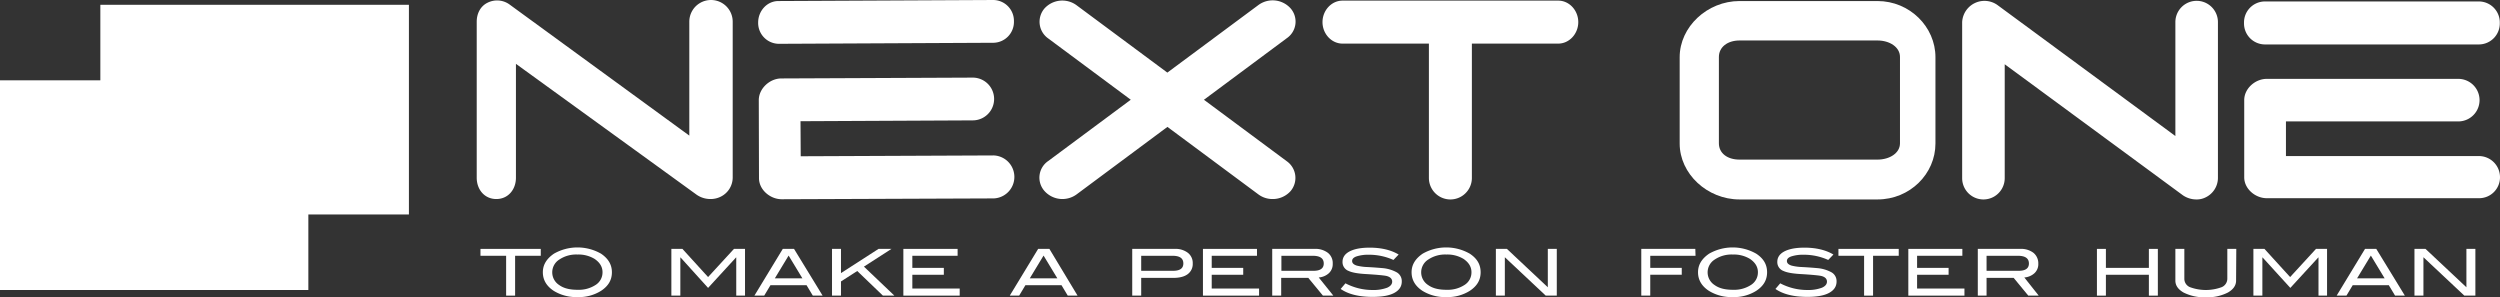 <svg xmlns="http://www.w3.org/2000/svg" viewBox="0 0 1198.3 142.5"><rect x="0" y="0" width="1198.3" height="142.5" fill="#333333" stroke="none"/><defs><style>.cls-1{fill:#fff;}</style></defs><title>nextone</title><g id="レイヤー_2" data-name="レイヤー 2"><g id="レイヤー_1-2" data-name="レイヤー 1"><polygon class="cls-1" points="230.3 122.6 242.6 122.6 242.6 141.7 246.9 141.7 246.9 122.6 259.2 122.6 259.2 119.3 230.3 119.3 230.3 122.6"/><path class="cls-1" d="M288.1,121.6a22.78,22.78,0,0,0-22.6,0c-3.5,2.4-5.3,5.3-5.3,8.9s1.7,6.6,5.2,8.9a20.6,20.6,0,0,0,11.4,3,20,20,0,0,0,11.3-3c3.5-2.3,5.2-5.2,5.2-8.9S291.5,123.9,288.1,121.6Zm-2.5,14.9a14.78,14.78,0,0,1-8.8,2.4c-3.7,0-6.6-.7-8.8-2.3a7.23,7.23,0,0,1,.1-12.2,14.46,14.46,0,0,1,8.7-2.4,14.91,14.91,0,0,1,8.2,2.1c2.5,1.7,3.8,3.8,3.8,6.4A7.07,7.07,0,0,1,285.6,136.5Z"/><polygon class="cls-1" points="351.8 119.3 339.4 132.8 327.1 119.3 321.8 119.3 321.8 141.7 326.1 141.7 326.1 123.4 326.2 123.4 339.4 138 352.8 123.4 352.9 123.4 352.9 141.7 357.1 141.7 357.1 119.3 351.8 119.3"/><path class="cls-1" d="M375.2,119.3l-13.6,22.4h4.7l3-5h17.3l3,5h4.7l-13.7-22.4Zm-3.8,14.1,6.6-10.9,6.6,10.9Z"/><polygon class="cls-1" points="427.3 119.3 421.1 119.3 403.1 130.9 403.1 119.3 398.8 119.3 398.8 141.7 403.1 141.7 403.1 134.9 410.9 129.9 423.2 141.7 428.7 141.7 414.1 127.8 427.3 119.3"/><polygon class="cls-1" points="437.3 131.7 452.4 131.7 452.4 128.4 437.3 128.4 437.3 122.6 459 122.6 459 119.3 433 119.3 433 141.7 460 141.7 460 138.3 437.3 138.3 437.3 131.7"/><path class="cls-1" d="M497.6,119.3,484,141.7h4.5l3-5h17.3l3,5h4.7L503,119.3Zm-4,14.1,6.6-10.9,6.6,10.9Z"/><path class="cls-1" d="M569.4,121.2a9.66,9.66,0,0,0-6.3-1.9H542.7v22.4H547v-8.5h15.3c3.1,0,5.4-.6,7-1.8a6,6,0,0,0,2.4-5.1A6.17,6.17,0,0,0,569.4,121.2Zm-7.1,8.6H547v-7.2h15c3.5,0,5.2,1.2,5.2,3.7C567.2,128.6,565.6,129.8,562.3,129.8Z"/><polygon class="cls-1" points="580.8 131.7 595.9 131.7 595.9 128.4 580.8 128.4 580.8 122.6 602.5 122.6 602.5 119.3 576.6 119.3 576.6 141.7 603.5 141.7 603.5 138.3 580.8 138.3 580.8 131.7"/><path class="cls-1" d="M636.9,131a5.89,5.89,0,0,0,1.9-4.6,6.24,6.24,0,0,0-2.3-5.2,9.77,9.77,0,0,0-6.4-1.9H609.8v22.4h4.3v-8.5h13l7,8.5h5l-7-8.7A8.11,8.11,0,0,0,636.9,131Zm-22.7-1.2v-7.2h15c3.5,0,5.3,1.2,5.3,3.7,0,2.3-1.6,3.5-4.9,3.5Z"/><path class="cls-1" d="M669.6,130.6a17.11,17.11,0,0,0-7.1-2.1c-1.1-.1-3.4-.3-7-.5a24,24,0,0,1-5.2-.7c-1.5-.5-2.2-1.2-2.2-2.2s.7-1.7,2.1-2.2a18.43,18.43,0,0,1,6-.8,28.31,28.31,0,0,1,11.7,2.5l2.5-2.6c-3.7-2.2-8.4-3.3-13.9-3.3q-6.15,0-9.6,1.8c-2.3,1.2-3.4,2.9-3.4,5a4.5,4.5,0,0,0,3,4.4c1.7.8,4.7,1.3,8.9,1.5,4.8.3,7.7.6,8.8.8,2.1.4,3.1,1.4,3.1,2.8,0,1.2-.8,2.2-2.4,2.9a18.62,18.62,0,0,1-7,1.1,27.78,27.78,0,0,1-13-3.2l-2.3,2.7c3.6,2.5,8.7,3.8,15.3,3.8,4.5,0,8-.6,10.4-1.9s3.6-3.1,3.6-5.5A4.86,4.86,0,0,0,669.6,130.6Z"/><path class="cls-1" d="M704.5,121.6a22.78,22.78,0,0,0-22.6,0c-3.5,2.4-5.3,5.3-5.3,8.9s1.7,6.6,5.2,8.9a20.6,20.6,0,0,0,11.4,3,20,20,0,0,0,11.3-3c3.5-2.3,5.2-5.2,5.2-8.9S708,123.9,704.5,121.6Zm-2.4,14.9a14.78,14.78,0,0,1-8.8,2.4c-3.7,0-6.6-.7-8.8-2.3a7.23,7.23,0,0,1,.1-12.2,14.46,14.46,0,0,1,8.7-2.4,14.91,14.91,0,0,1,8.2,2.1c2.5,1.7,3.8,3.8,3.8,6.4A7.07,7.07,0,0,1,702.1,136.5Z"/><polygon class="cls-1" points="741.9 137.7 722.3 119.3 717 119.3 717 141.7 721.3 141.7 721.3 123.3 740.9 141.7 746.2 141.7 746.2 119.3 741.9 119.3 741.9 137.7"/><polygon class="cls-1" points="812.7 122.6 812.6 119.3 786.7 119.3 786.7 141.7 791 141.7 791 131.7 806.1 131.7 806.1 128.4 791 128.4 791 122.6 812.7 122.6"/><path class="cls-1" d="M841.8,121.6a22.78,22.78,0,0,0-22.6,0c-3.5,2.4-5.3,5.3-5.3,8.9s1.7,6.6,5.2,8.9a20.6,20.6,0,0,0,11.4,3,20,20,0,0,0,11.3-3c3.5-2.3,5.2-5.2,5.2-8.9S845.3,123.9,841.8,121.6Zm-2.4,14.9a14.78,14.78,0,0,1-8.8,2.4c-3.7,0-6.6-.7-8.8-2.3a7.23,7.23,0,0,1,.1-12.2,14.46,14.46,0,0,1,8.7-2.4,14.91,14.91,0,0,1,8.2,2.1c2.5,1.7,3.8,3.8,3.8,6.4A7.07,7.07,0,0,1,839.4,136.5Z"/><path class="cls-1" d="M878,130.6a17.11,17.11,0,0,0-7.1-2.1c-1.1-.1-3.4-.3-7-.5a24,24,0,0,1-5.2-.7c-1.5-.5-2.2-1.2-2.2-2.2s.7-1.7,2.1-2.2a18.43,18.43,0,0,1,6-.8,28.31,28.31,0,0,1,11.7,2.5l2.5-2.6c-3.7-2.2-8.4-3.3-13.9-3.3q-6.15,0-9.6,1.8c-2.3,1.2-3.4,2.9-3.4,5a4.5,4.5,0,0,0,3,4.4c1.7.8,4.7,1.3,8.9,1.5,4.8.3,7.7.6,8.8.8,2.1.4,3.1,1.4,3.1,2.8,0,1.2-.8,2.2-2.4,2.9a18.62,18.62,0,0,1-7,1.1,27.78,27.78,0,0,1-13-3.2l-2.3,2.7c3.6,2.5,8.7,3.8,15.3,3.8,4.5,0,8-.6,10.4-1.9s3.6-3.1,3.6-5.5A4.86,4.86,0,0,0,878,130.6Z"/><polygon class="cls-1" points="881.2 122.6 893.5 122.6 893.5 141.7 897.8 141.7 897.8 122.6 910.1 122.6 910.1 119.3 881.2 119.3 881.2 122.6"/><polygon class="cls-1" points="918.9 131.7 934 131.7 934 128.4 918.9 128.4 918.9 122.6 940.6 122.6 940.6 119.3 914.7 119.3 914.7 141.7 941.6 141.7 941.6 138.3 918.9 138.3 918.9 131.7"/><path class="cls-1" d="M975.1,131a5.89,5.89,0,0,0,1.9-4.6,6.53,6.53,0,0,0-2.3-5.2,9.77,9.77,0,0,0-6.4-1.9H948v22.4h4.2v-8.5h13l7,8.5h5l-6.9-8.7A8.11,8.11,0,0,0,975.1,131Zm-22.9-1.2v-7.2h15c3.5,0,5.3,1.2,5.3,3.7,0,2.3-1.6,3.5-4.9,3.5Z"/><polygon class="cls-1" points="1030 128.4 1009.4 128.4 1009.4 119.3 1005.1 119.3 1005.1 141.7 1009.4 141.7 1009.4 131.7 1030 131.7 1030 141.7 1034.3 141.7 1034.3 119.3 1030 119.3 1030 128.4"/><path class="cls-1" d="M1067.6,133.6a4.42,4.42,0,0,1-2.6,4,21.87,21.87,0,0,1-15.4,0,4.32,4.32,0,0,1-2.6-4V119.3h-4.3v15.2q0,3.45,3.9,5.7a22.05,22.05,0,0,0,10.7,2.3,21.64,21.64,0,0,0,10.6-2.3q3.9-2.25,3.9-5.7l.1-15.2h-4.3Z"/><polygon class="cls-1" points="1110.1 119.3 1097.7 132.8 1085.4 119.3 1080.1 119.3 1080.1 141.7 1084.4 141.7 1084.4 123.4 1084.5 123.4 1097.8 138 1111.2 123.4 1111.3 123.4 1111.3 141.7 1115.4 141.7 1115.4 119.3 1110.1 119.3"/><path class="cls-1" d="M1133.6,119.3,1120,141.7h4.7l3-5H1145l3,5h4.7L1139,119.3Zm-3.8,14.1,6.6-10.9,6.6,10.9Z"/><polygon class="cls-1" points="1182.2 137.7 1162.6 119.3 1157.3 119.3 1157.3 141.7 1161.6 141.7 1161.6 123.3 1181.2 141.7 1186.5 141.7 1186.5 119.3 1182.2 119.3 1182.2 137.7"/><path class="cls-1" d="M237.9,95.4c5.7,0,9.4-4.6,9.4-10.2V30.6L334,93.4a11.59,11.59,0,0,0,6.5,2,10.91,10.91,0,0,0,4.9-1.1,10.28,10.28,0,0,0,5.8-9.1V10.4a10.4,10.4,0,0,0-20.8,0V65L244.3,2.2a10.16,10.16,0,0,0-10.6-.9c-3.5,1.7-5.2,5.3-5.2,9.1V85.2C228.5,90.8,232.2,95.4,237.9,95.4Z"/><path class="cls-1" d="M500.6,91.5A11.51,11.51,0,0,0,516,93.2l43.57-32.38L603.2,93.2a11.27,11.27,0,0,0,6.8,2.2,11.45,11.45,0,0,0,8.6-3.8,9.78,9.78,0,0,0-1.8-14.3L577.07,47.82,616.8,18.3A9.63,9.63,0,0,0,618.6,4a11.54,11.54,0,0,0-15.4-1.6L559.53,34.8,516,2.5a11.53,11.53,0,0,0-15.4,1.6,9.78,9.78,0,0,0,1.8,14.3L542,47.8,502.4,77.2A9.63,9.63,0,0,0,500.6,91.5Z"/><path class="cls-1" d="M746.9.3H643.5c-5.3,0-9.6,4.7-9.6,10.3s4.3,10.3,9.6,10.3h41.4V85.3a10.3,10.3,0,0,0,20.6,0V20.9h41.4c5.3,0,9.6-4.7,9.6-10.3S752.2.3,746.9.3Z"/><path class="cls-1" d="M960.9,85.4V30.8l85.4,62.8a11.51,11.51,0,0,0,6.4,2,9.57,9.57,0,0,0,4.7-1.1,10.37,10.37,0,0,0,5.7-9.1V10.6a10.2,10.2,0,1,0-20.4,0V65.2L957.4,2.4a10.71,10.71,0,0,0-16.9,8.2V85.4a10.2,10.2,0,1,0,20.4,0Z"/><path class="cls-1" d="M1085.4,21.3h103a10.06,10.06,0,0,0,9.8-10.3A10.06,10.06,0,0,0,1188.4.7h-103a10.06,10.06,0,0,0-9.8,10.3A10.06,10.06,0,0,0,1085.4,21.3Z"/><path class="cls-1" d="M1188.3,74.8h-92.6V58.2h82.6a10.2,10.2,0,0,0,0-20.4h-91.8c-5.5,0-10.8,4.6-10.8,10.2V85c0,5.5,5.3,10,10.8,10h101.8a10,10,0,0,0,10-10A10.14,10.14,0,0,0,1188.3,74.8Z"/><path class="cls-1" d="M833.8,95.6h66.1c15.6,0,27.8-12.3,27.8-26.8V27.4C927.7,12.9,915.4.5,899.9.5H833.8c-15.5,0-28.7,12.4-28.7,26.9V68.8C805.1,83.3,818.3,95.6,833.8,95.6Zm-9.9-68.3c0-4.7,4.1-7.9,9.9-7.9h66.1c5.9,0,10.8,3.2,10.8,7.9V68.7c0,4.7-5,7.8-10.8,7.8H833.8c-5.9,0-9.9-3.1-9.9-7.8Z"/><path class="cls-1" d="M373.2,21l103.1-.5A10,10,0,0,0,486,10.2,10,10,0,0,0,476.2,0L373.1.5c-5.4,0-9.7,4.7-9.7,10.3A10,10,0,0,0,373.2,21Z"/><path class="cls-1" d="M476.3,74.5l-92.5.4-.1-16.8,82.6-.4a10.25,10.25,0,0,0-.1-20.5l-91.7.4c-5.5,0-10.8,4.8-10.8,10.4l.1,37.4c0,5.6,5.4,10.1,10.9,10.1l101.7-.4a10.31,10.31,0,0,0-.1-20.6Z"/><polygon class="cls-1" points="48.1 38.5 0 38.5 0 139 147.8 139 147.8 102.8 196 102.8 196 2.3 48.1 2.3 48.1 38.5"/></g></g></svg>